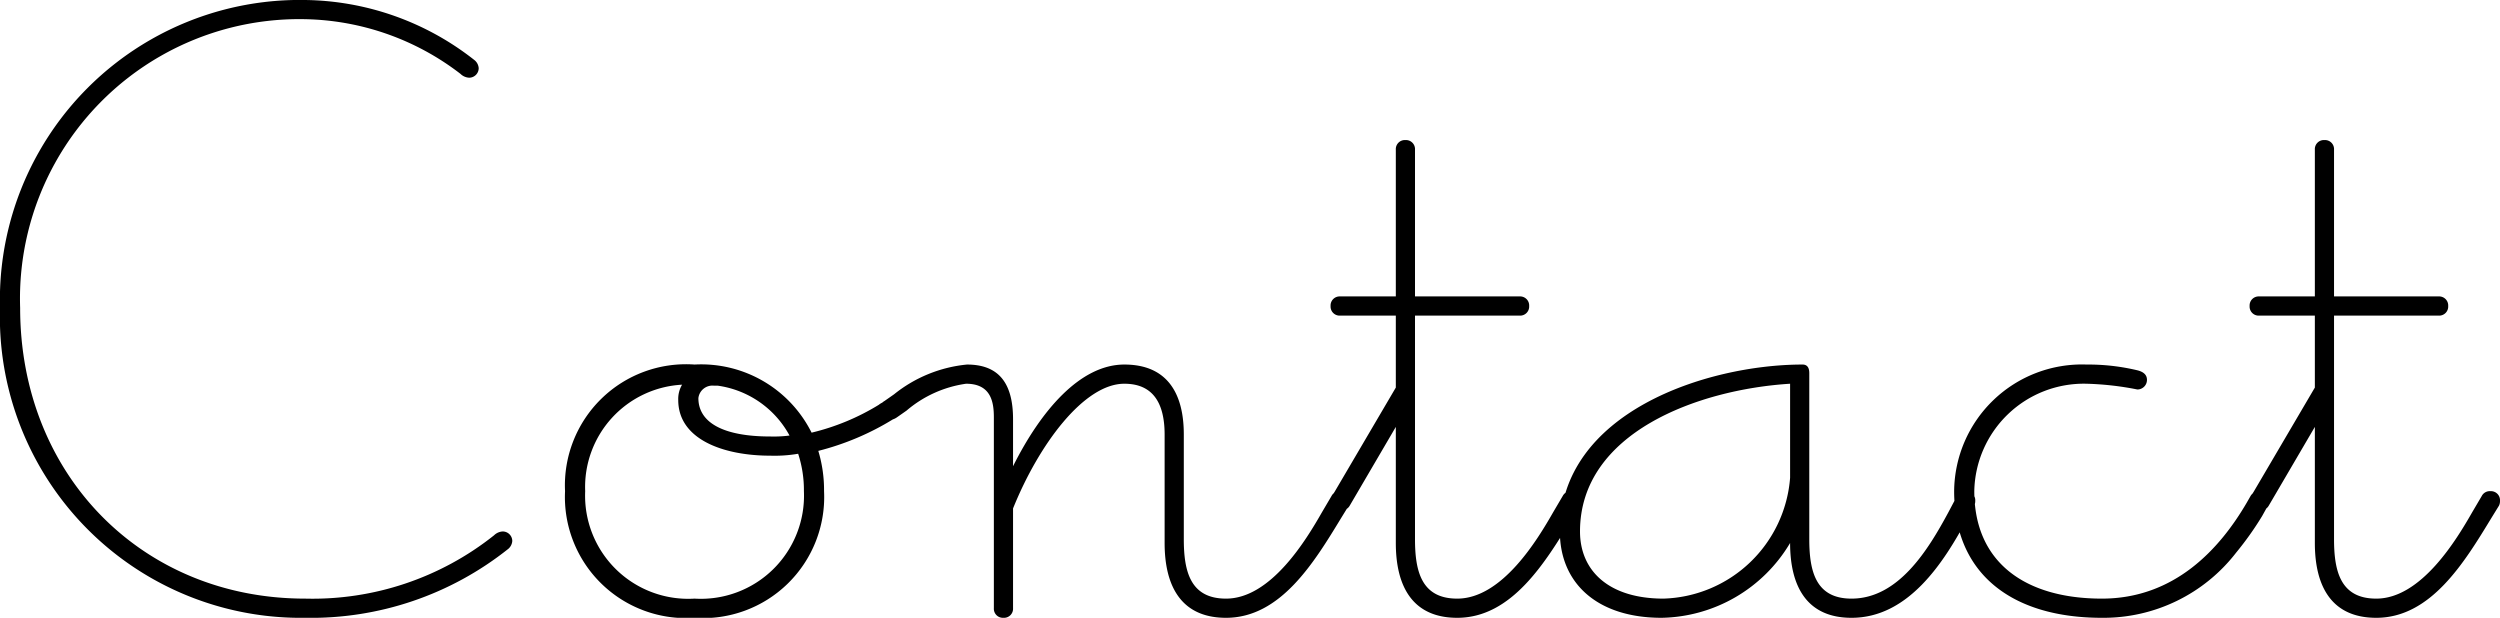 <svg xmlns="http://www.w3.org/2000/svg" width="104.24" height="25.76" viewBox="0 0 104.24 25.76">
  <path id="contact" d="M13.6.4a13.2,13.2,0,0,0,8.48-2.88.478.478,0,0,0,.16-.32.4.4,0,0,0-.4-.4.558.558,0,0,0-.36.16A12.153,12.153,0,0,1,13.6-.4C6.8-.4,1.72-5.56,1.72-12.52A11.649,11.649,0,0,1,13.6-24.56a10.942,10.942,0,0,1,6.48,2.28.558.558,0,0,0,.36.16.4.4,0,0,0,.4-.4.478.478,0,0,0-.16-.32,11.628,11.628,0,0,0-7.08-2.52A12.507,12.507,0,0,0,.88-12.52,12.55,12.55,0,0,0,13.6.4ZM29.84.4a5.05,5.05,0,0,0,5.4-5.28A5.685,5.685,0,0,0,35-6.56a11.166,11.166,0,0,0,3.12-1.32.42.42,0,0,0,.2-.36.377.377,0,0,0-.4-.4.741.741,0,0,0-.4.16,9.63,9.63,0,0,1-2.8,1.16,5.145,5.145,0,0,0-4.88-2.84,5.05,5.05,0,0,0-5.4,5.28A5.05,5.05,0,0,0,29.84.4Zm0-.8a4.3,4.3,0,0,1-4.56-4.48,4.272,4.272,0,0,1,4.04-4.44,1.174,1.174,0,0,0-.16.64c0,1.64,1.88,2.32,3.84,2.32a5.858,5.858,0,0,0,1.16-.08,4.9,4.9,0,0,1,.24,1.56A4.3,4.3,0,0,1,29.84-.4ZM33-7.16c-2,0-3-.6-3-1.6a.59.59,0,0,1,.64-.52h.16a4.04,4.04,0,0,1,3,2.08A5.1,5.1,0,0,1,33-7.16ZM42.72.4a.378.378,0,0,0,.4-.4V-4.16c1.08-2.68,2.96-5.2,4.64-5.2,1.16,0,1.68.76,1.68,2.12v4.52C49.44-.88,50.16.4,52,.4c2.28,0,3.68-2.32,4.8-4.16l.32-.52a.435.435,0,0,0,.04-.2.378.378,0,0,0-.4-.4.375.375,0,0,0-.36.2L56-4c-.64,1.12-2.12,3.6-4,3.6-1.48,0-1.76-1.12-1.76-2.48V-7.24c0-1.04-.24-2.92-2.48-2.92-1.84,0-3.48,1.92-4.64,4.24V-7.88c0-1.56-.64-2.28-1.92-2.28a5.731,5.731,0,0,0-3.04,1.24l-.4.28a.472.472,0,0,0-.24.4.378.378,0,0,0,.4.4.645.645,0,0,0,.36-.12l.4-.28a4.873,4.873,0,0,1,2.48-1.12c1.04,0,1.16.76,1.16,1.4V0A.378.378,0,0,0,42.72.4ZM61.64.4c2.28,0,3.68-2.32,4.8-4.16l.32-.52a.435.435,0,0,0,.04-.2.378.378,0,0,0-.4-.4.375.375,0,0,0-.36.2l-.4.68c-.64,1.12-2.12,3.6-4,3.6-1.48,0-1.76-1.12-1.76-2.48V-12.2h4.36a.378.378,0,0,0,.4-.4.378.378,0,0,0-.4-.4H59.88v-6.12a.378.378,0,0,0-.4-.4.378.378,0,0,0-.4.4V-13H56.76a.378.378,0,0,0-.4.4.378.378,0,0,0,.4.4h2.32v3L56.52-4.84a.668.668,0,0,0-.12.36.378.378,0,0,0,.4.4.383.383,0,0,0,.36-.2l1.92-3.28v4.84C59.08-.88,59.8.4,61.64.4Zm8.52,0a6.359,6.359,0,0,0,5.36-3.12c0,1.84.72,3.12,2.56,3.12,2.36,0,3.84-2.28,4.84-4.16l.28-.52a.435.435,0,0,0,.04-.2.378.378,0,0,0-.4-.4.375.375,0,0,0-.36.2L82.12-4c-.84,1.56-2.08,3.6-4.04,3.6-1.48,0-1.76-1.12-1.76-2.48V-9.8c0-.16-.04-.36-.28-.36-4,0-10.12,2-10.12,6.96C65.92-1.04,67.48.4,70.16.4Zm.08-.8c-2.28,0-3.48-1.16-3.48-2.8,0-4.12,4.92-5.92,8.76-6.16v3.92A5.458,5.458,0,0,1,70.24-.4ZM88.52.4a6.993,6.993,0,0,0,5.6-2.72A13.1,13.1,0,0,0,95.2-3.84l.2-.36a.829.829,0,0,0,.08-.24.39.39,0,0,0-.4-.44.408.408,0,0,0-.36.2l-.16.28c-1.12,1.92-3,4-6.04,4-3.16,0-5.32-1.48-5.32-4.48a4.568,4.568,0,0,1,4.68-4.48A12.5,12.5,0,0,1,90-9.12a.4.4,0,0,0,.4-.4c0-.16-.08-.32-.4-.4a8.826,8.826,0,0,0-2.12-.24,5.33,5.33,0,0,0-5.52,5.28C82.36-1.44,84.76.4,88.52.4ZM99.96.4c2.28,0,3.68-2.32,4.8-4.16l.32-.52a.435.435,0,0,0,.04-.2.378.378,0,0,0-.4-.4.375.375,0,0,0-.36.2l-.4.68c-.64,1.12-2.12,3.6-4,3.6-1.48,0-1.76-1.12-1.76-2.48V-12.2h4.36a.378.378,0,0,0,.4-.4.378.378,0,0,0-.4-.4H98.2v-6.12a.378.378,0,0,0-.4-.4.378.378,0,0,0-.4.4V-13H95.08a.378.378,0,0,0-.4.4.378.378,0,0,0,.4.4H97.4v3L94.84-4.84a.668.668,0,0,0-.12.36.378.378,0,0,0,.4.4.383.383,0,0,0,.36-.2L97.4-7.56v4.84C97.4-.88,98.12.4,99.96.4Z" transform="translate(-0.88 25.36)"/>
</svg>
